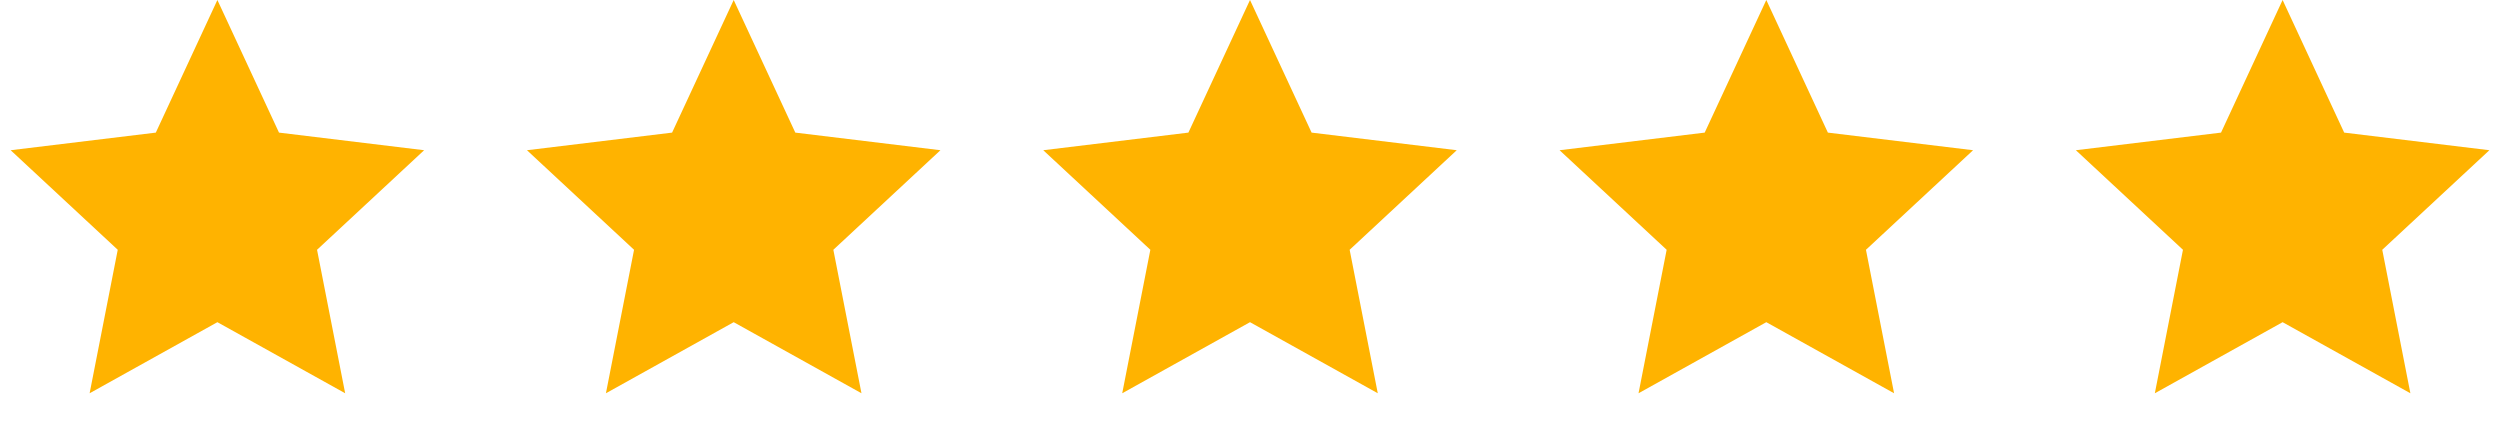 <?xml version="1.0" encoding="utf-8"?>
<svg xmlns="http://www.w3.org/2000/svg" fill="none" height="100%" overflow="visible" preserveAspectRatio="none" style="display: block;" viewBox="0 0 92 16" width="100%">
<g id="Frame 1538231777">
<path d="M8 0L10.267 4.88L15.608 5.528L11.667 9.192L12.702 14.472L8 11.856L3.298 14.472L4.333 9.192L0.392 5.528L5.734 4.88L8 0Z" fill="#FFB300" id="Star 1"/>
<path d="M27 0L29.267 4.88L34.608 5.528L30.667 9.192L31.702 14.472L27 11.856L22.298 14.472L23.333 9.192L19.392 5.528L24.733 4.88L27 0Z" fill="#FFB300" id="Star 2"/>
<path d="M46 0L48.267 4.88L53.608 5.528L49.667 9.192L50.702 14.472L46 11.856L41.298 14.472L42.333 9.192L38.392 5.528L43.733 4.88L46 0Z" fill="#FFB300" id="Star 3"/>
<path d="M65 0L67.266 4.88L72.609 5.528L68.667 9.192L69.702 14.472L65 11.856L60.298 14.472L61.333 9.192L57.392 5.528L62.733 4.88L65 0Z" fill="#FFB300" id="Star 4"/>
<path d="M84 0L86.266 4.88L91.609 5.528L87.667 9.192L88.702 14.472L84 11.856L79.298 14.472L80.333 9.192L76.392 5.528L81.734 4.88L84 0Z" fill="#FFB300" id="Star 5"/>
</g>
</svg>